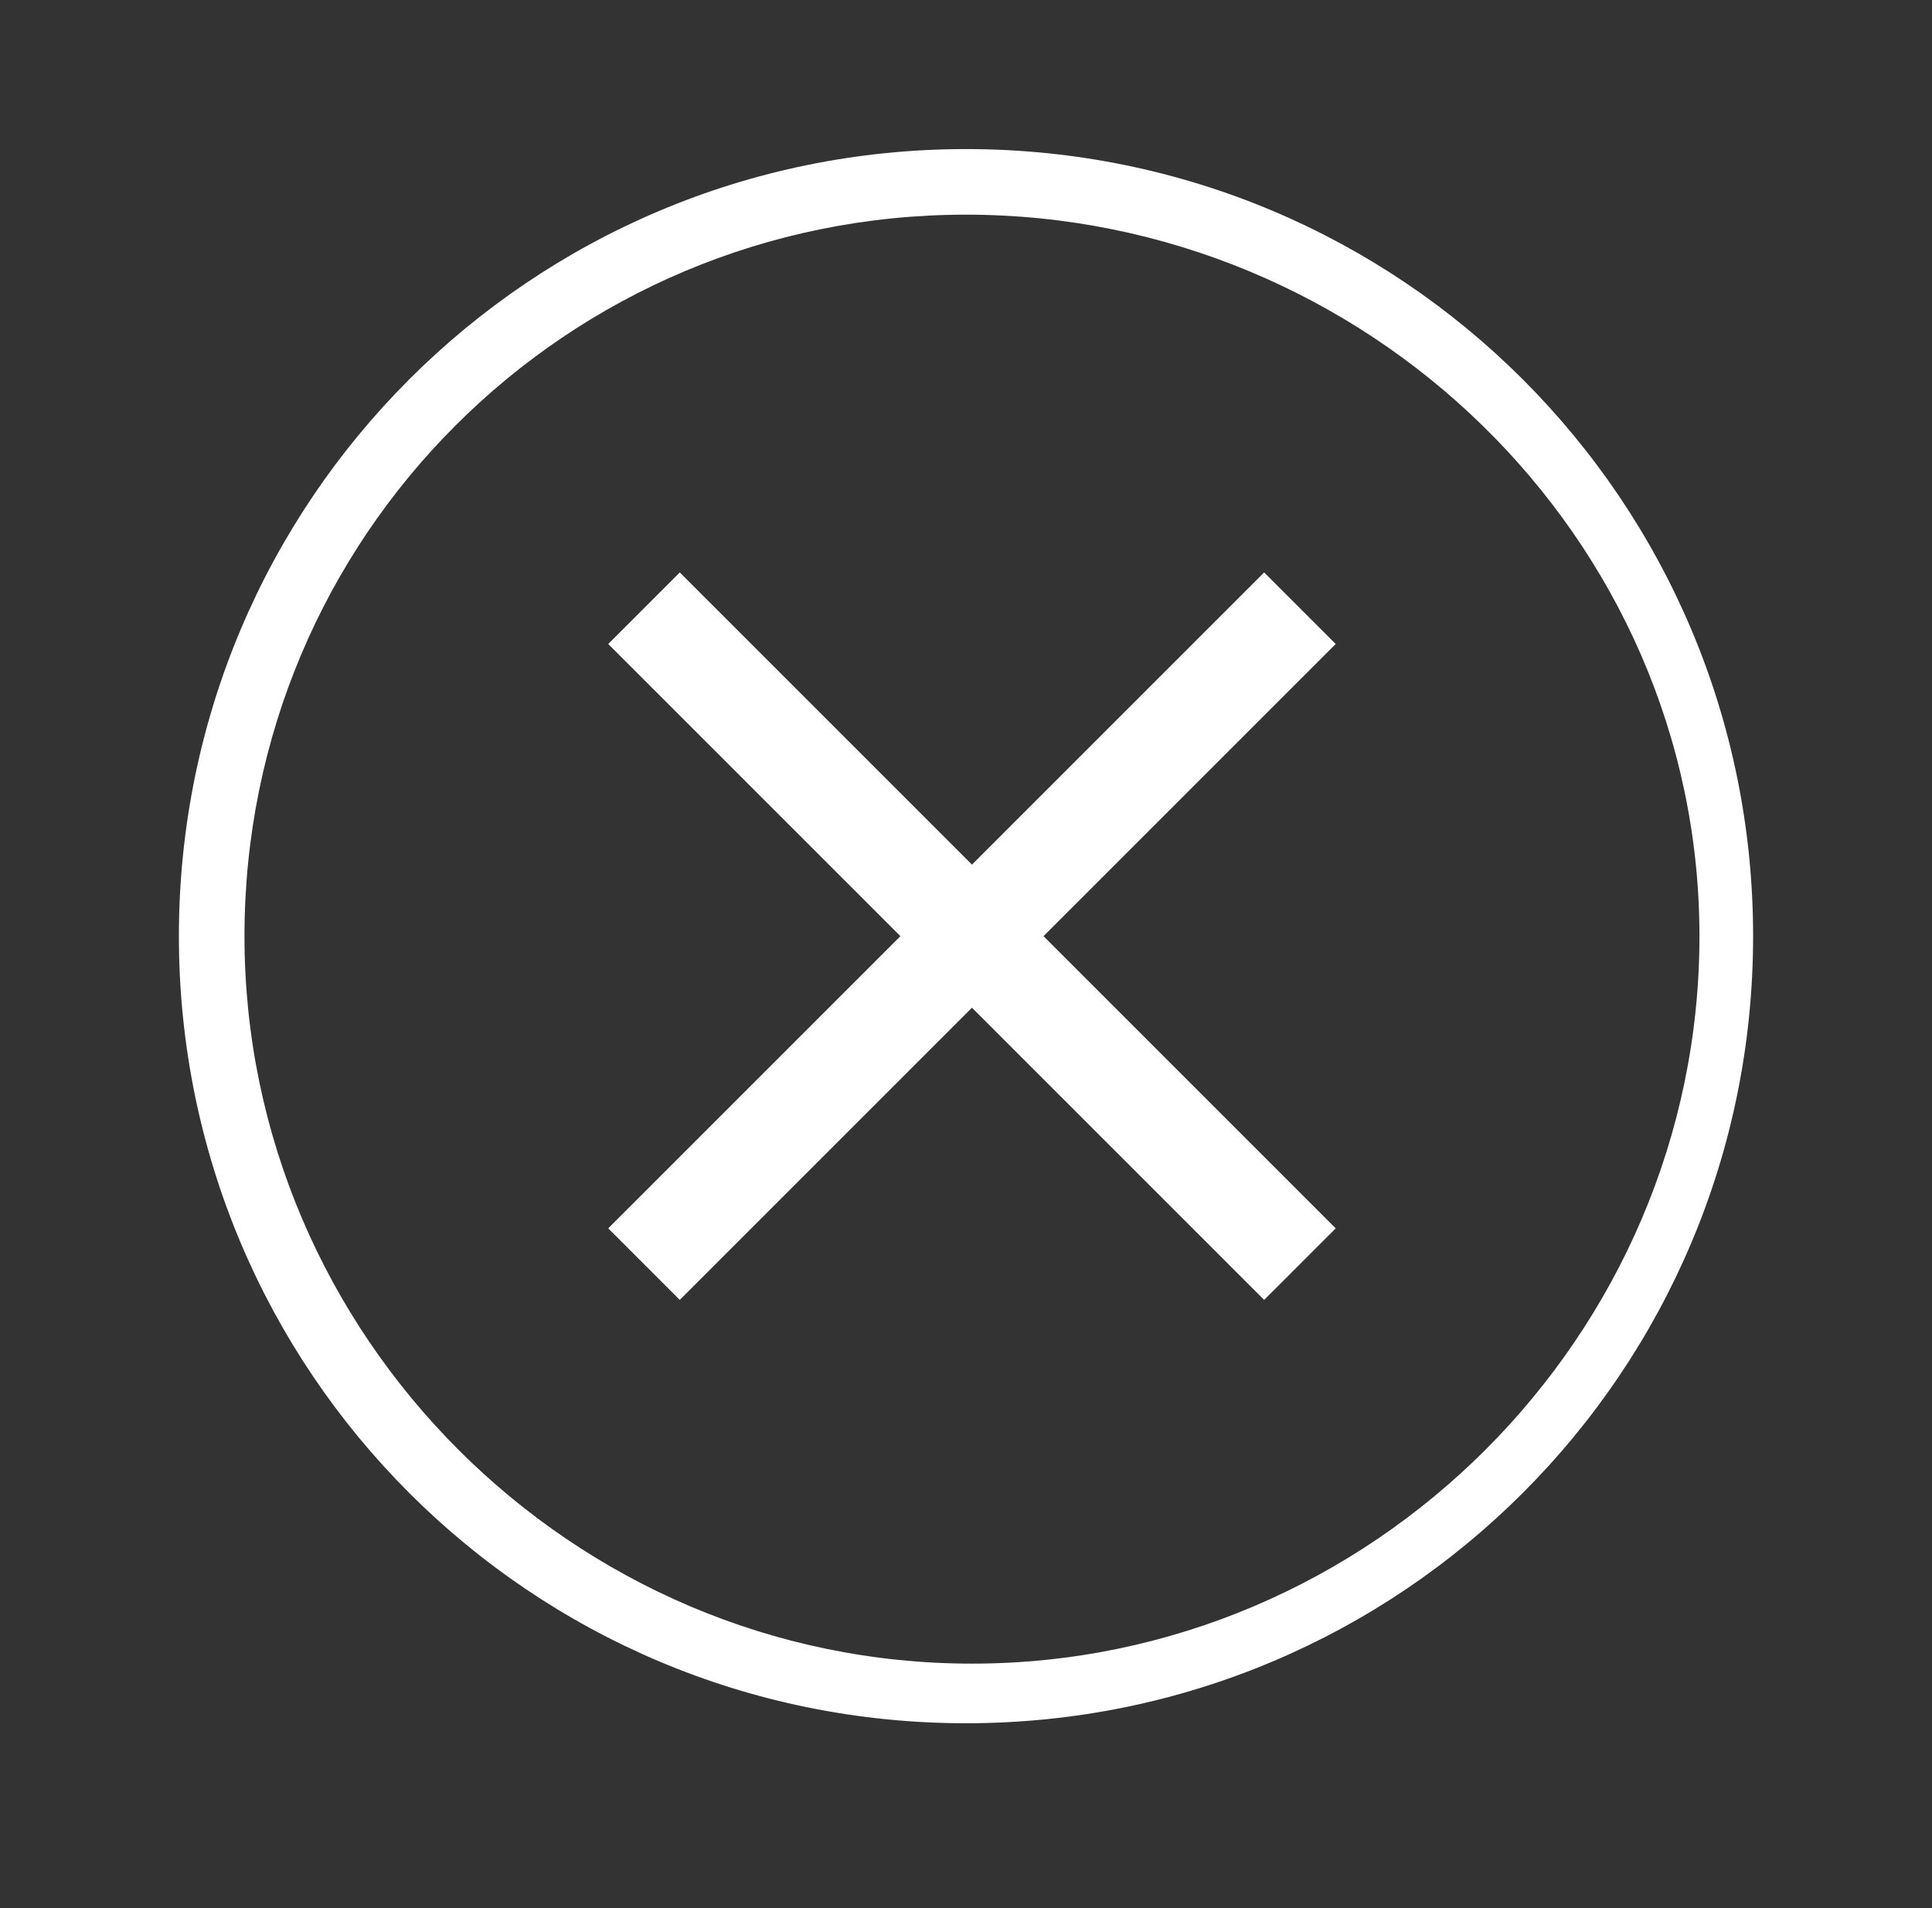 <?xml version="1.0" encoding="utf-8"?>
<!-- Generator: Adobe Illustrator 21.0.0, SVG Export Plug-In . SVG Version: 6.00 Build 0)  -->
<svg version="1.1" id="Calque_1" xmlns="http://www.w3.org/2000/svg" xmlns:xlink="http://www.w3.org/1999/xlink" x="0px" y="0px"
	 viewBox="0 0 32.4 32" style="enable-background:new 0 0 32.4 32;" xml:space="preserve">
<rect x="0" y="0" width="32.4" height="32" fill="#333333" stroke="none"/>
<style type="text/css">
	.st0{fill:#FFFFFF;}
</style>
<g>
	<g>
		<path class="st0" d="M22.4,10.8l-1.2-1.2l-4.9,4.9l-4.9-4.9l-1.2,1.2l4.9,4.9l-4.9,4.9l1.2,1.2l4.9-4.9l4.9,4.9l1.2-1.2l-4.9-4.9
			L22.4,10.8z"/>
	</g>
	<path class="st0" d="M16.2,28.9C8.9,28.9,3,23,3,15.7S8.9,2.5,16.2,2.5s13.2,5.9,13.2,13.2S23.5,28.9,16.2,28.9z M16.2,3.6
		C9.5,3.6,4.1,9,4.1,15.7s5.5,12.2,12.2,12.2s12.2-5.5,12.2-12.2S22.9,3.6,16.2,3.6z"/>
</g>
</svg>
